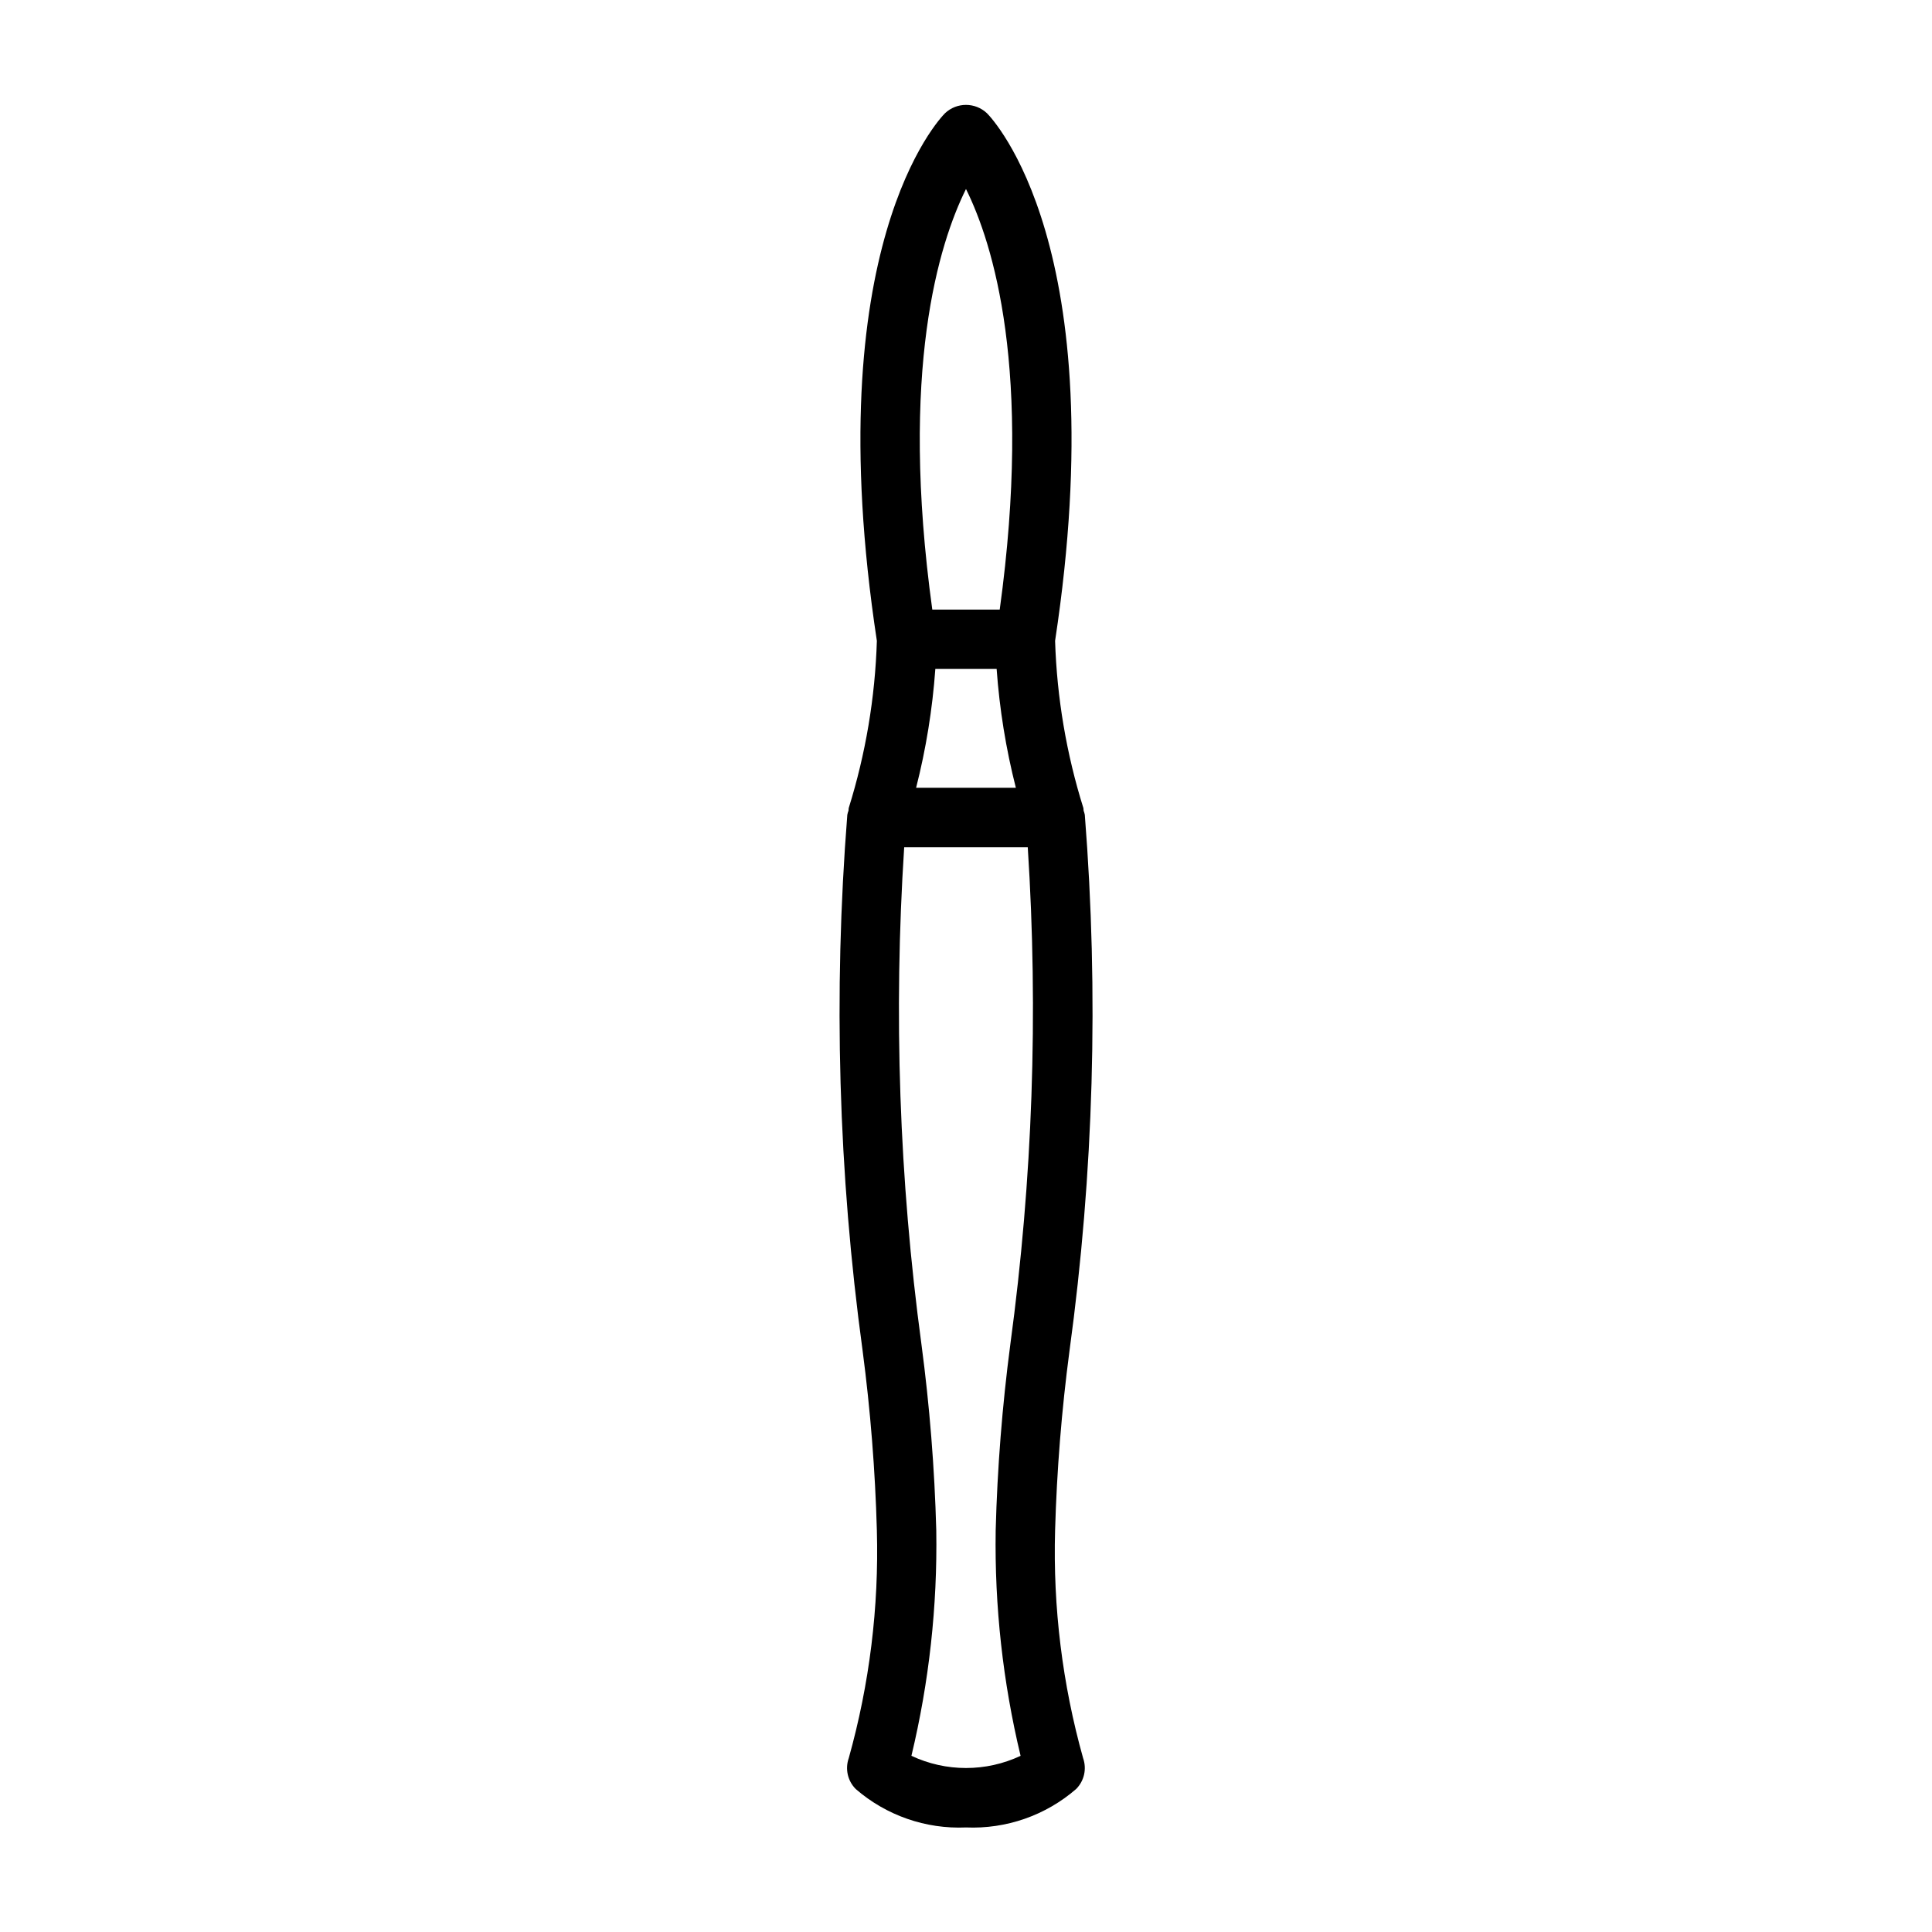 <?xml version="1.0" encoding="UTF-8"?>
<!-- Uploaded to: ICON Repo, www.iconrepo.com, Generator: ICON Repo Mixer Tools -->
<svg fill="#000000" width="800px" height="800px" version="1.1" viewBox="144 144 512 512" xmlns="http://www.w3.org/2000/svg">
 <path d="m423.61 549.57c0.453-15.926 1.73-31.816 3.82-47.609 6.426-47.062 7.785-94.676 4.055-142.03-0.074-0.375-0.18-0.738-0.316-1.094-0.008-0.227-0.023-0.453-0.055-0.676-4.504-14.367-7.027-29.281-7.504-44.328 15.887-104.44-16.656-138.42-18.051-139.82-3.121-2.953-8.008-2.953-11.129 0-1.395 1.395-33.938 35.379-18.051 139.82-0.465 15.047-2.973 29.957-7.465 44.328-0.027 0.223-0.047 0.449-0.055 0.676-0.137 0.355-0.242 0.719-0.312 1.094-3.734 47.352-2.375 94.965 4.055 142.03 2.074 15.793 3.336 31.684 3.777 47.609 0.562 20.375-1.949 40.719-7.449 60.348-1.012 2.859-0.293 6.047 1.852 8.195 8.078 7.004 18.531 10.645 29.215 10.18 10.668 0.457 21.109-3.184 29.18-10.18 2.144-2.144 2.867-5.328 1.859-8.188-5.5-19.629-8-39.977-7.426-60.355zm-31.738-228.29h16.246c0.762 10.629 2.465 21.164 5.094 31.488h-26.434c2.629-10.324 4.332-20.859 5.094-31.488zm8.125-127.19c7.18 14.484 17.672 47.973 8.941 111.45h-17.871c-8.746-63.504 1.766-97 8.93-111.45zm14.477 415.22c-9.168 4.309-19.773 4.309-28.938 0 4.688-19.559 6.902-39.629 6.586-59.742-0.445-16.508-1.762-32.98-3.934-49.348-5.891-43.645-7.418-87.762-4.566-131.71h32.746c2.836 43.945 1.293 88.066-4.613 131.71-2.156 16.367-3.453 32.84-3.887 49.348-0.312 20.113 1.902 40.184 6.598 59.742z"/>
</svg>